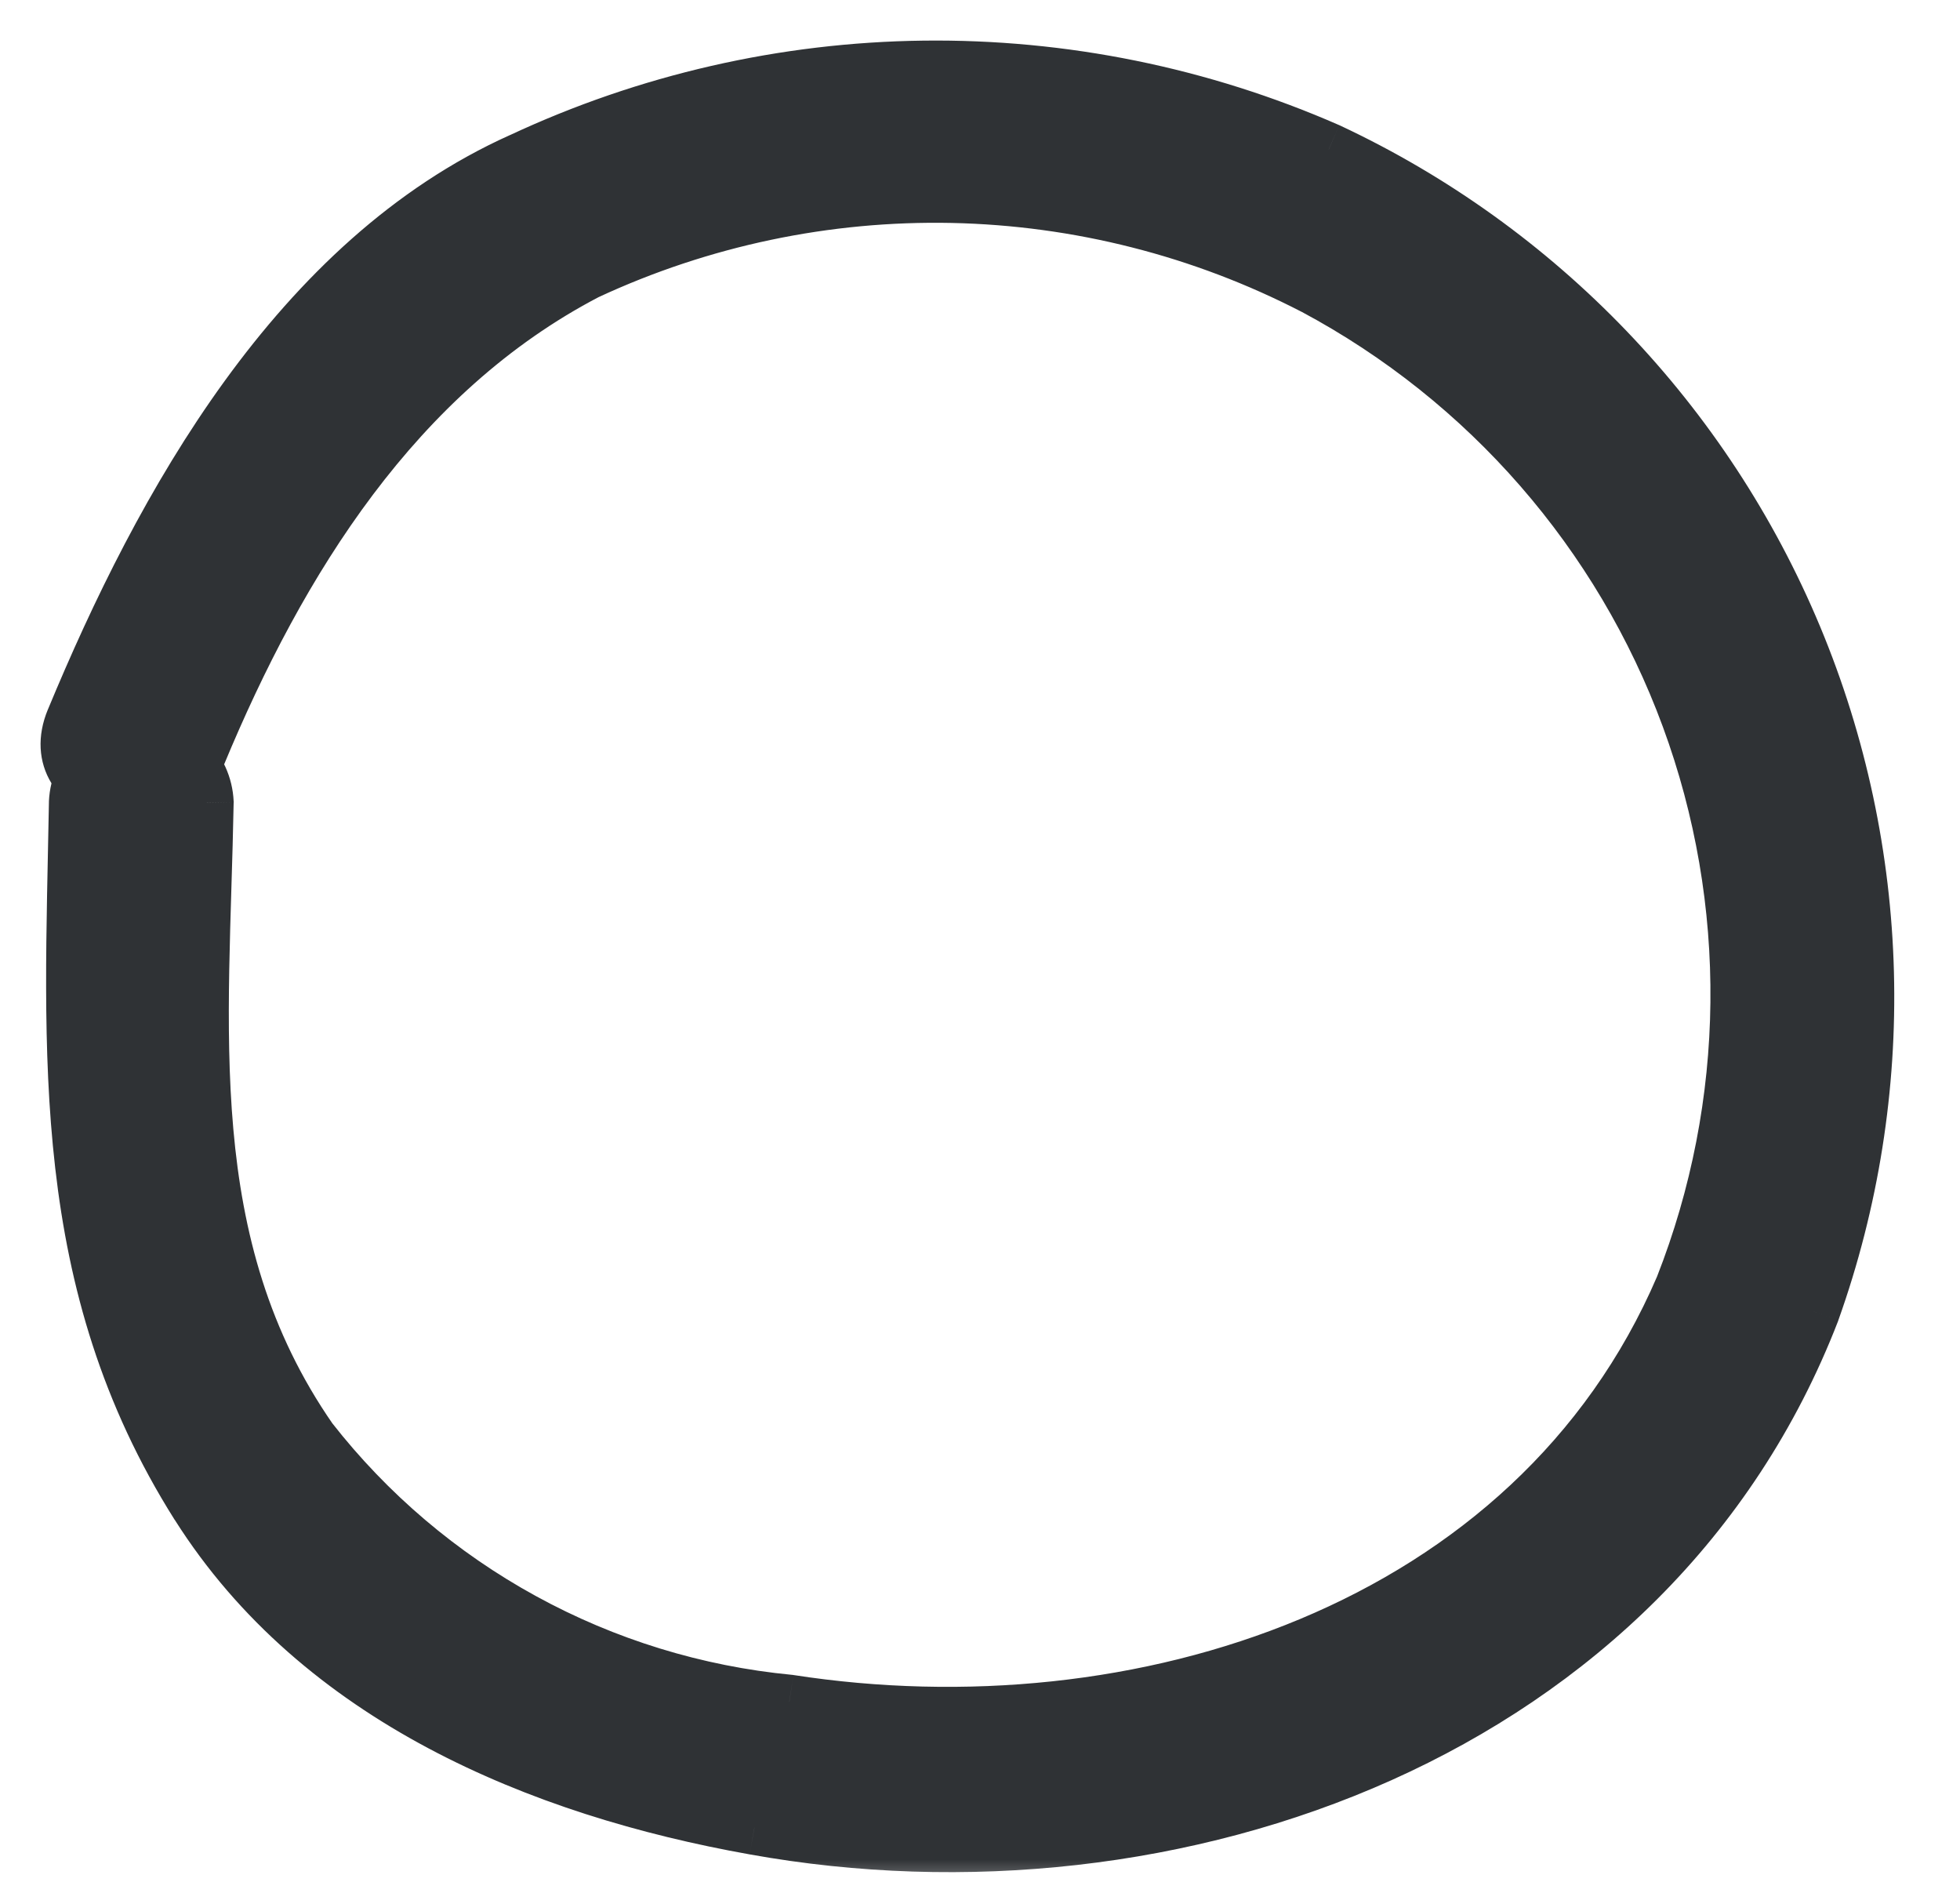 <svg width="29" height="28" viewBox="0 0 29 28" fill="none" xmlns="http://www.w3.org/2000/svg">
<mask id="path-1-outside-1_182_2605" maskUnits="userSpaceOnUse" x="0" y="0" width="29" height="28" fill="black">
<rect fill="white" width="29" height="28"/>
<path d="M2.943 11.164C4.133 8.297 5.857 5.508 8.683 4.035C10.374 3.248 12.224 2.86 14.089 2.898C15.955 2.937 17.787 3.402 19.445 4.258C22.005 5.626 23.974 7.887 24.978 10.611C25.981 13.336 25.949 16.334 24.887 19.036C22.695 24.145 16.823 25.969 11.678 25.173C10.297 25.041 8.956 24.629 7.738 23.962C6.521 23.296 5.452 22.388 4.597 21.294C2.597 18.411 2.997 15.166 3.058 11.869C3.046 11.62 2.939 11.385 2.759 11.213C2.579 11.041 2.34 10.945 2.091 10.945C1.841 10.945 1.602 11.041 1.422 11.213C1.242 11.385 1.135 11.62 1.124 11.869C1.059 15.623 0.832 18.954 2.924 22.269C4.724 25.113 7.975 26.469 11.162 27.037C17.383 28.16 24.421 25.612 26.823 19.396C27.979 16.154 27.886 12.598 26.56 9.422C25.235 6.245 22.774 3.677 19.657 2.218C17.769 1.391 15.727 0.976 13.666 1.001C11.606 1.026 9.574 1.491 7.708 2.364C4.402 3.851 2.4 7.464 1.078 10.65C0.599 11.802 2.477 12.298 2.943 11.164Z"/>
</mask>
<path d="M2.943 11.164C4.133 8.297 5.857 5.508 8.683 4.035C10.374 3.248 12.224 2.86 14.089 2.898C15.955 2.937 17.787 3.402 19.445 4.258C22.005 5.626 23.974 7.887 24.978 10.611C25.981 13.336 25.949 16.334 24.887 19.036C22.695 24.145 16.823 25.969 11.678 25.173C10.297 25.041 8.956 24.629 7.738 23.962C6.521 23.296 5.452 22.388 4.597 21.294C2.597 18.411 2.997 15.166 3.058 11.869C3.046 11.62 2.939 11.385 2.759 11.213C2.579 11.041 2.34 10.945 2.091 10.945C1.841 10.945 1.602 11.041 1.422 11.213C1.242 11.385 1.135 11.62 1.124 11.869C1.059 15.623 0.832 18.954 2.924 22.269C4.724 25.113 7.975 26.469 11.162 27.037C17.383 28.16 24.421 25.612 26.823 19.396C27.979 16.154 27.886 12.598 26.56 9.422C25.235 6.245 22.774 3.677 19.657 2.218C17.769 1.391 15.727 0.976 13.666 1.001C11.606 1.026 9.574 1.491 7.708 2.364C4.402 3.851 2.4 7.464 1.078 10.65C0.599 11.802 2.477 12.298 2.943 11.164Z" fill="#2F3235"/>
<path d="M2.943 11.164L2.573 11.011L2.573 11.012L2.943 11.164ZM8.683 4.035L8.514 3.672L8.506 3.676L8.498 3.68L8.683 4.035ZM19.445 4.258L19.633 3.905L19.628 3.903L19.445 4.258ZM24.887 19.036L25.255 19.194L25.26 19.182L24.887 19.036ZM11.678 25.173L11.74 24.778L11.728 24.776L11.716 24.775L11.678 25.173ZM4.597 21.294L4.268 21.522L4.274 21.532L4.281 21.541L4.597 21.294ZM3.058 11.869L3.457 11.877L3.458 11.864L3.457 11.851L3.058 11.869ZM1.124 11.869L0.724 11.851L0.724 11.862L1.124 11.869ZM2.924 22.269L2.585 22.483L2.586 22.483L2.924 22.269ZM11.162 27.037L11.233 26.643L11.232 26.643L11.162 27.037ZM26.823 19.396L27.197 19.54L27.2 19.53L26.823 19.396ZM19.657 2.218L19.826 1.856L19.817 1.852L19.657 2.218ZM7.708 2.364L7.872 2.729L7.877 2.726L7.708 2.364ZM1.078 10.65L1.447 10.804L1.447 10.803L1.078 10.65ZM3.312 11.317C4.49 8.48 6.167 5.797 8.867 4.39L8.498 3.68C5.546 5.219 3.775 8.114 2.573 11.011L3.312 11.317ZM8.851 4.398C10.488 3.637 12.277 3.261 14.081 3.298L14.098 2.498C12.171 2.458 10.261 2.86 8.514 3.672L8.851 4.398ZM14.081 3.298C15.886 3.336 17.657 3.785 19.261 4.614L19.628 3.903C17.916 3.019 16.024 2.538 14.098 2.498L14.081 3.298ZM19.256 4.611C21.73 5.933 23.633 8.117 24.603 10.75L25.353 10.473C24.316 7.657 22.28 5.319 19.633 3.905L19.256 4.611ZM24.603 10.75C25.572 13.382 25.541 16.279 24.515 18.89L25.26 19.182C26.357 16.389 26.391 13.29 25.353 10.473L24.603 10.75ZM24.52 18.878C22.427 23.756 16.782 25.558 11.74 24.778L11.617 25.568C16.863 26.38 22.964 24.534 25.255 19.194L24.52 18.878ZM11.716 24.775C10.389 24.648 9.1 24.252 7.931 23.611L7.546 24.313C8.811 25.006 10.204 25.434 11.64 25.571L11.716 24.775ZM7.931 23.611C6.761 22.971 5.733 22.098 4.912 21.048L4.281 21.541C5.17 22.677 6.281 23.62 7.546 24.313L7.931 23.611ZM4.925 21.066C3.017 18.316 3.395 15.239 3.457 11.877L2.658 11.862C2.598 15.093 2.176 18.506 4.268 21.522L4.925 21.066ZM3.457 11.851C3.441 11.499 3.29 11.167 3.036 10.924L2.483 11.502C2.589 11.603 2.651 11.741 2.658 11.887L3.457 11.851ZM3.036 10.924C2.781 10.681 2.443 10.545 2.091 10.545V11.345C2.237 11.345 2.377 11.401 2.483 11.502L3.036 10.924ZM2.091 10.545C1.738 10.545 1.4 10.681 1.145 10.924L1.698 11.502C1.804 11.401 1.944 11.345 2.091 11.345V10.545ZM1.145 10.924C0.891 11.167 0.74 11.499 0.724 11.851L1.523 11.887C1.53 11.741 1.592 11.603 1.698 11.502L1.145 10.924ZM0.724 11.862C0.659 15.583 0.417 19.047 2.585 22.483L3.262 22.056C1.246 18.861 1.458 15.664 1.523 11.876L0.724 11.862ZM2.586 22.483C4.474 25.466 7.859 26.855 11.091 27.431L11.232 26.643C8.09 26.083 4.973 24.76 3.262 22.055L2.586 22.483ZM11.091 27.431C17.436 28.576 24.703 25.99 27.197 19.54L26.451 19.252C24.138 25.234 17.329 27.744 11.233 26.643L11.091 27.431ZM27.2 19.53C28.39 16.195 28.293 12.536 26.93 9.268L26.191 9.576C27.478 12.66 27.569 16.114 26.447 19.262L27.2 19.53ZM26.93 9.268C25.566 6 23.033 3.357 19.826 1.856L19.487 2.58C22.514 3.997 24.904 6.491 26.191 9.576L26.93 9.268ZM19.817 1.852C17.878 1.002 15.779 0.575 13.661 0.601L13.671 1.401C15.675 1.377 17.661 1.78 19.496 2.584L19.817 1.852ZM13.661 0.601C11.544 0.627 9.456 1.105 7.538 2.002L7.877 2.726C9.692 1.877 11.668 1.426 13.671 1.401L13.661 0.601ZM7.543 1.999C4.083 3.556 2.032 7.306 0.708 10.497L1.447 10.803C2.767 7.622 4.72 4.147 7.872 2.729L7.543 1.999ZM0.708 10.496C0.545 10.889 0.57 11.272 0.76 11.584C0.94 11.881 1.242 12.067 1.551 12.15C2.161 12.315 2.984 12.116 3.313 11.316L2.573 11.012C2.435 11.347 2.086 11.466 1.76 11.378C1.601 11.335 1.494 11.252 1.443 11.168C1.401 11.098 1.371 10.987 1.447 10.804L0.708 10.496Z" fill="#2F3235" mask="url(#path-1-outside-1_182_2605)"/>
</svg>
